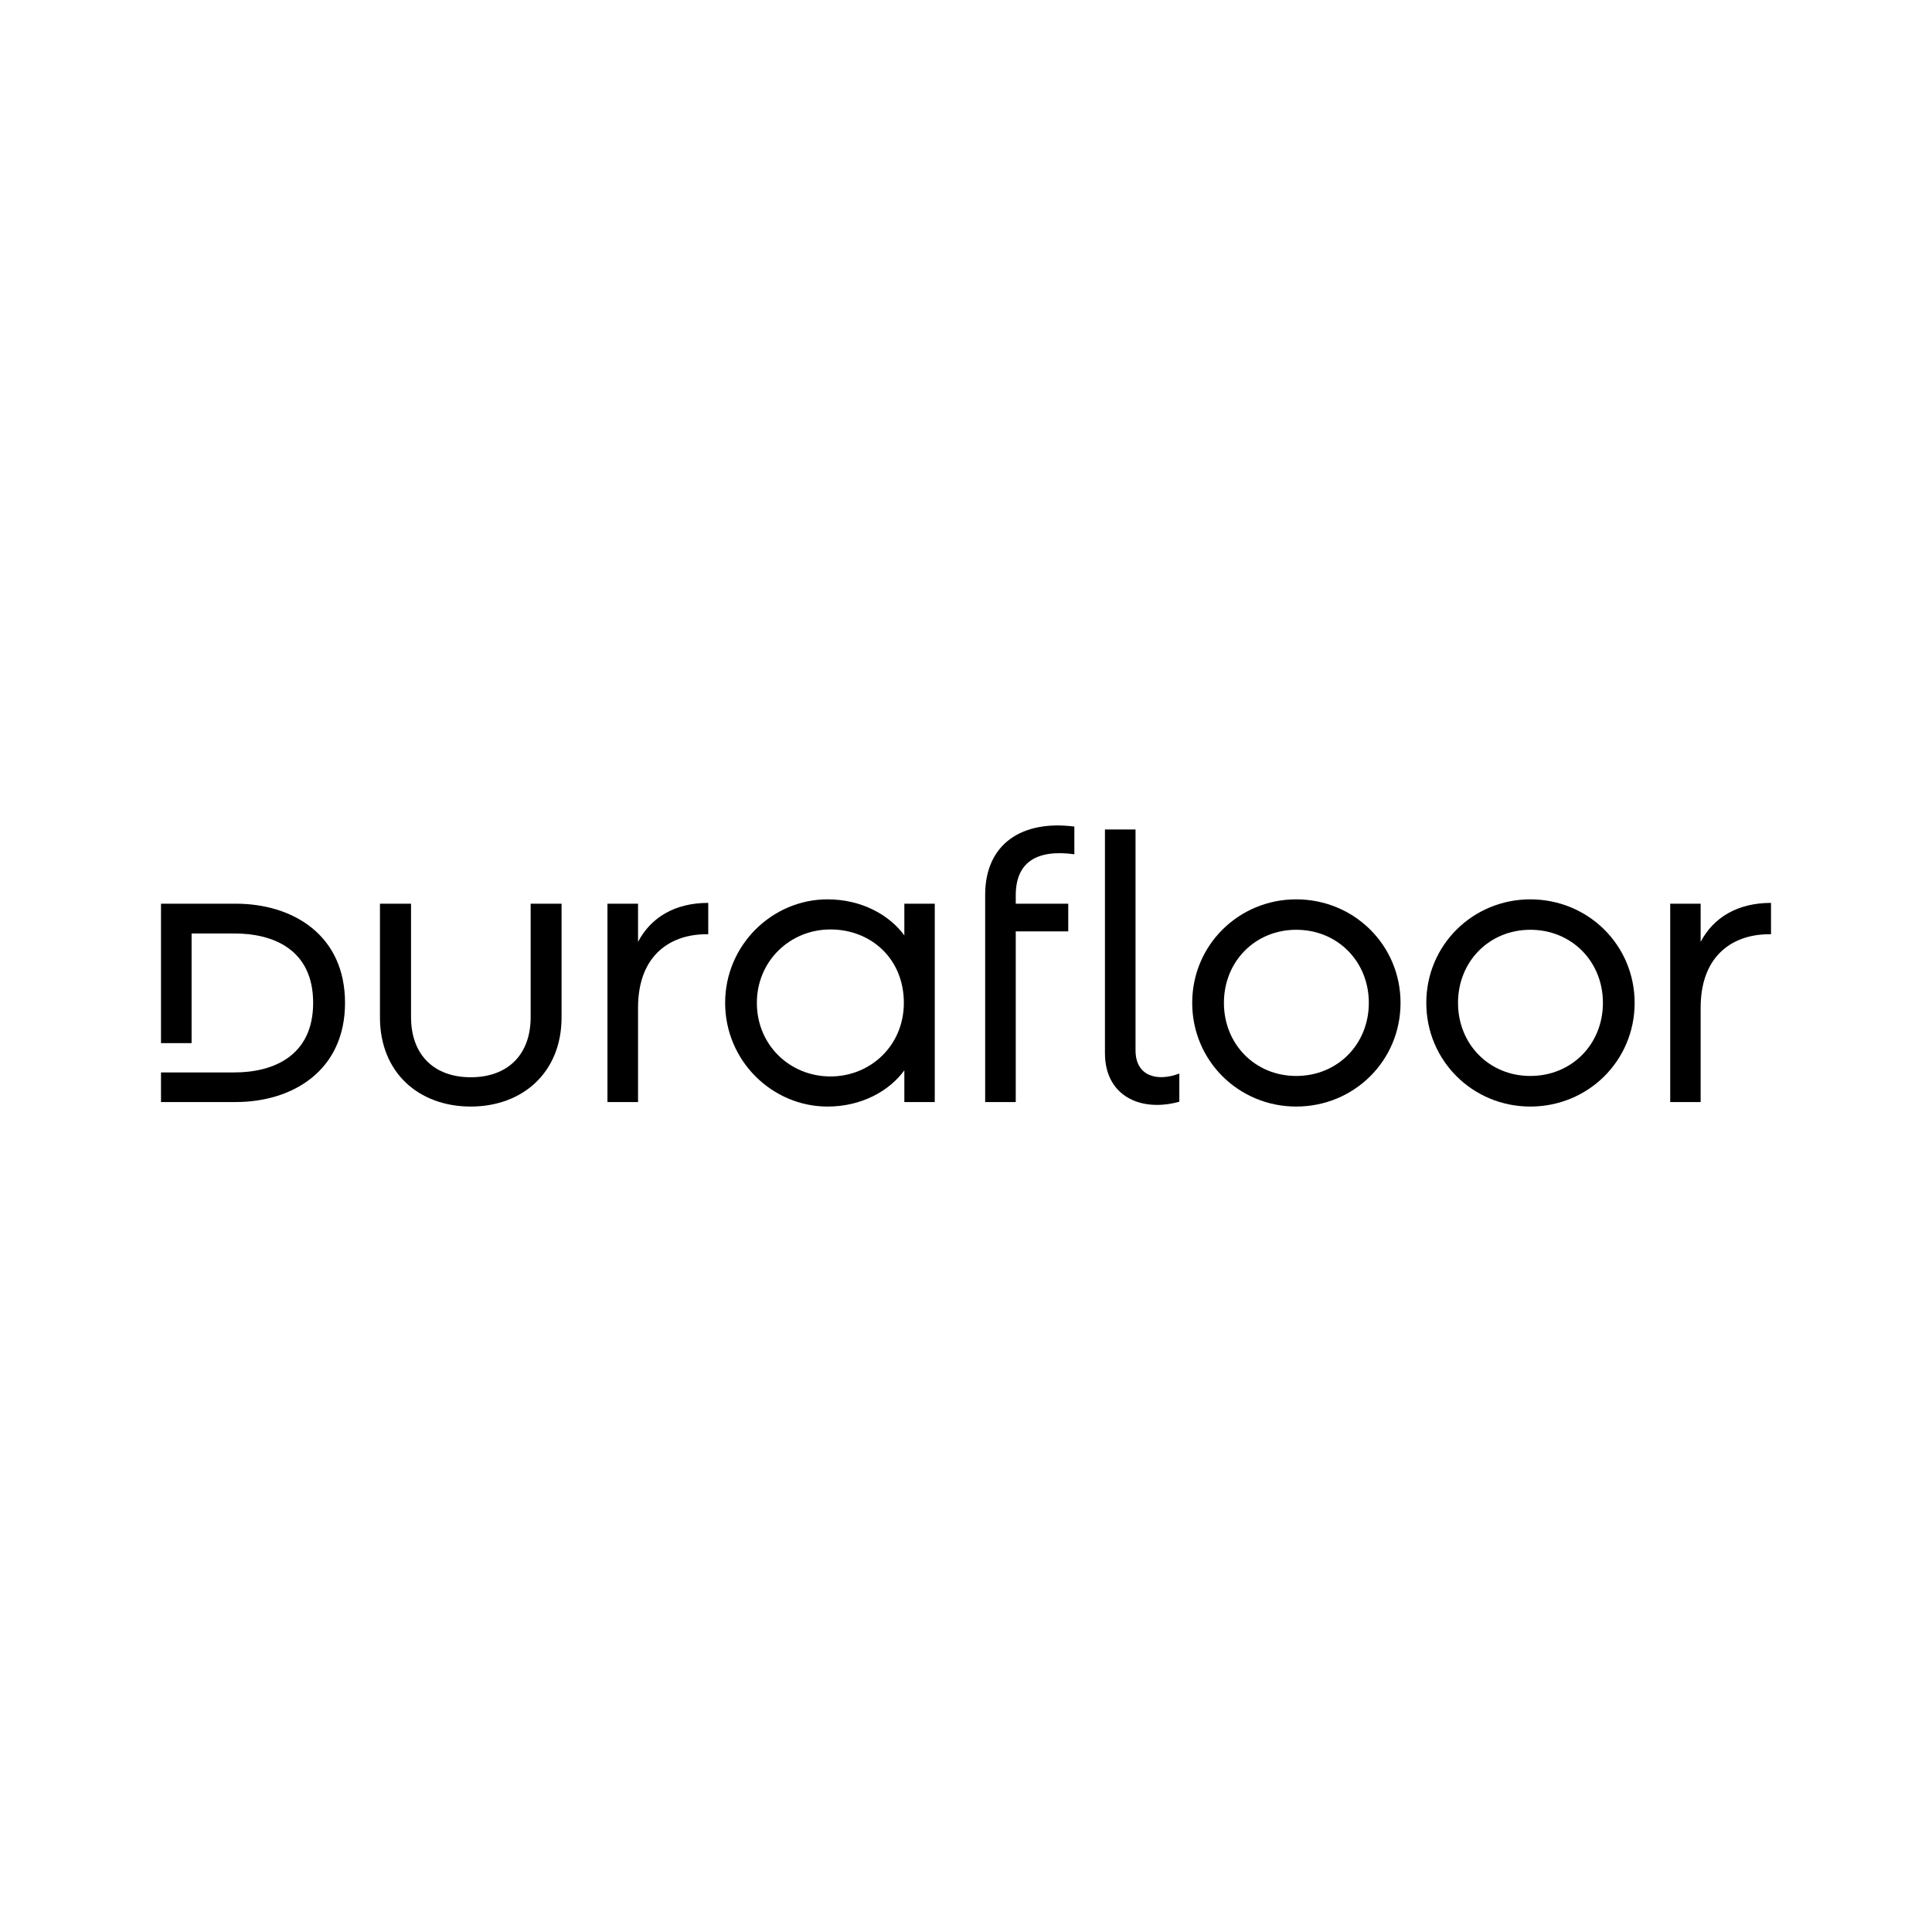 <svg xmlns="http://www.w3.org/2000/svg" xmlns:xlink="http://www.w3.org/1999/xlink" xmlns:xodm="http://www.corel.com/coreldraw/odm/2003" xml:space="preserve" width="600px" height="600px" style="shape-rendering:geometricPrecision; text-rendering:geometricPrecision; image-rendering:optimizeQuality; fill-rule:evenodd; clip-rule:evenodd" viewBox="0 0 120 120"> <defs>  <style type="text/css">       .fil0 {fill:none}    .fil1 {fill:black;fill-rule:nonzero}     </style> </defs> <g id="Layer_x0020_1">    <g id="Logo-Durafloor">   <rect class="fil0" width="120" height="120"></rect>   <g id="Logo_x0020_Duraflor">    <path class="fil1" d="M10 66.61l4.57 0c2.37,0 4.88,-1 4.88,-4.32 0,-3.34 -2.51,-4.31 -4.88,-4.31l-2.67 0 0 6.81 -1.9 0 0 -8.66 4.64 0c3.52,0 6.79,1.92 6.79,6.16 0,4.22 -3.27,6.16 -6.79,6.16l-4.64 0 0 -1.84z"></path>    <path class="fil1" d="M23.6 63.19l0 -7.06 1.93 0 0 7.04c0,2.34 1.42,3.74 3.71,3.74 2.3,0 3.72,-1.4 3.72,-3.74l0 -7.04 1.92 0 0 7.06c0,3.44 -2.44,5.54 -5.64,5.54 -3.22,0 -5.64,-2.1 -5.64,-5.54z"></path>    <path class="fil1" d="M37.73 56.13l1.9 0 0 2.37c0.8,-1.52 2.29,-2.42 4.36,-2.42l0 1.95c-2.22,-0.05 -4.36,1.19 -4.36,4.56l0 5.86 -1.9 0 0 -12.32z"></path>    <path class="fil1" d="M56.14 62.29c0,-2.74 -2.04,-4.56 -4.56,-4.56 -2.52,0 -4.57,1.97 -4.57,4.56 0,2.62 2.05,4.57 4.57,4.57 2.49,0 4.56,-1.92 4.56,-4.57zm-11.1 0c0,-3.59 2.92,-6.43 6.36,-6.43 2.12,0 3.84,0.97 4.77,2.24l0 -1.97 1.89 0 0 12.32 -1.89 0 0 -1.97c-0.93,1.28 -2.65,2.25 -4.77,2.25 -3.44,0 -6.36,-2.84 -6.36,-6.44z"></path>    <path class="fil1" d="M61.19 55.58c0,-3.17 2.29,-4.66 5.54,-4.24l0 1.72c-2.35,-0.32 -3.64,0.5 -3.64,2.55l0 0.52 3.26 0 0 1.72 -3.26 0 0 10.6 -1.9 0 0 -12.87z"></path>    <path class="fil1" d="M70.53 51.52l0 13.72c0,1.59 1.32,1.97 2.72,1.44l0 1.75c-2.42,0.67 -4.62,-0.37 -4.62,-3.02l0 -13.89 1.9 0z"></path>    <path class="fil1" d="M85.02 62.29c0,-2.57 -1.94,-4.54 -4.51,-4.54 -2.55,0 -4.49,1.97 -4.49,4.54 0,2.57 1.94,4.54 4.49,4.54 2.57,0 4.51,-1.97 4.51,-4.54zm-10.97 0c0,-3.59 2.89,-6.43 6.46,-6.43 3.59,0 6.48,2.84 6.48,6.43 0,3.6 -2.89,6.44 -6.48,6.44 -3.57,0 -6.46,-2.84 -6.46,-6.44z"></path>    <path class="fil1" d="M99.56 62.29c0,-2.57 -1.94,-4.54 -4.51,-4.54 -2.55,0 -4.49,1.97 -4.49,4.54 0,2.57 1.94,4.54 4.49,4.54 2.57,0 4.51,-1.97 4.51,-4.54zm-10.97 0c0,-3.59 2.89,-6.43 6.46,-6.43 3.59,0 6.48,2.84 6.48,6.43 0,3.6 -2.89,6.44 -6.48,6.44 -3.57,0 -6.46,-2.84 -6.46,-6.44z"></path>    <path class="fil1" d="M103.74 56.13l1.89 0 0 2.37c0.8,-1.52 2.3,-2.42 4.37,-2.42l0 1.95c-2.22,-0.05 -4.37,1.19 -4.37,4.56l0 5.86 -1.89 0 0 -12.32z"></path>   </g>  </g> </g></svg>